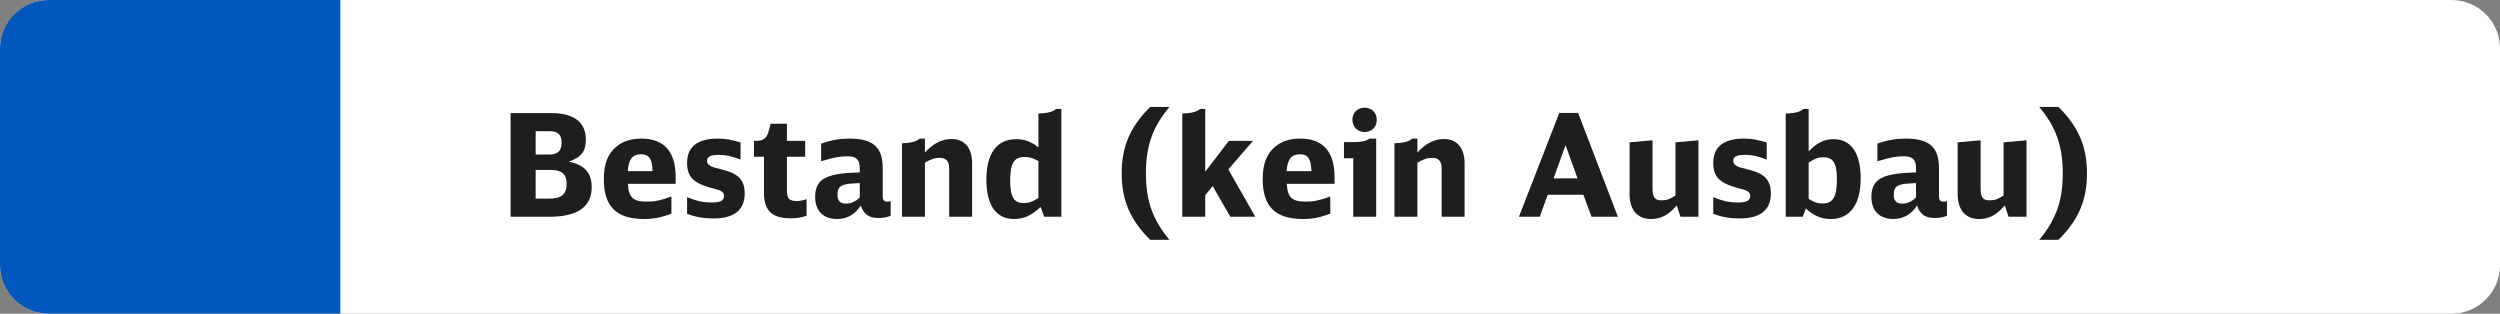 <?xml version="1.0" encoding="utf-8"?>
<!-- Generator: Adobe Illustrator 26.1.0, SVG Export Plug-In . SVG Version: 6.00 Build 0)  -->
<svg version="1.1" id="Ebene_1" xmlns="http://www.w3.org/2000/svg" xmlns:xlink="http://www.w3.org/1999/xlink" x="0px" y="0px"
	 viewBox="0 0 263 33" enable-background="new 0 0 263 33" xml:space="preserve">
<rect x="0" y="0" width="263" height="33" fill="#808080" stroke="none"/>
<g>
	<path fill-rule="evenodd" clip-rule="evenodd" fill="#FFFFFF" d="M257.899,33H5.101C2.284,33,0,30.716,0,27.899V5.101
		C0,2.284,2.284,0,5.101,0h252.797C260.716,0,263,2.284,263,5.101v22.797C263,30.716,260.716,33,257.899,33z"/>
	<g id="XMLID_00000056422952056700086110000009712120338782526906_">
		<path fill="#1E1E1C" d="M53.713,11.896h4.274c2.385,0,3.645,0.96,3.645,2.79c0,1.229-0.479,1.859-1.8,2.324
			c1.665,0.33,2.415,1.155,2.415,2.7c0,2.024-1.5,3.09-4.35,3.09h-4.185V11.896z M57.763,16.26c0.915,0,1.319-0.39,1.319-1.245
			c0-0.84-0.39-1.215-1.26-1.215h-1.47v2.46H57.763z M57.747,20.894c1.335,0,1.86-0.449,1.86-1.56c0-1.02-0.495-1.455-1.665-1.455
			h-1.59v3.015H57.747z"/>
		<path fill="#1E1E1C" d="M66.058,19.335c0.075,1.439,0.524,1.875,2.01,1.875c0.825,0,1.41-0.12,2.564-0.54v1.8
			c-1.02,0.405-1.875,0.57-2.85,0.57c-2.939,0-4.26-1.306-4.26-4.2c0-1.575,0.405-2.625,1.275-3.375
			c0.689-0.6,1.574-0.885,2.685-0.885c2.385,0,3.6,1.38,3.6,4.064v0.69H66.058z M68.652,18c-0.061-1.32-0.36-1.769-1.215-1.769
			c-0.9,0-1.305,0.51-1.396,1.769H68.652z"/>
		<path fill="#1E1E1C" d="M72.282,20.745c1.005,0.404,1.68,0.555,2.58,0.555c0.944,0,1.305-0.195,1.305-0.705
			c0-0.21-0.09-0.359-0.314-0.495c-0.181-0.104-0.181-0.104-1.186-0.375c-1.77-0.51-2.385-1.17-2.385-2.594
			c0-1.68,1.095-2.55,3.21-2.55c0.81,0,1.41,0.105,2.415,0.405v1.8c-0.99-0.375-1.561-0.495-2.295-0.495
			c-0.855,0-1.23,0.195-1.23,0.615c0,0.27,0.12,0.434,0.42,0.584c0.226,0.104,0.255,0.12,1.32,0.39c1.59,0.405,2.22,1.11,2.22,2.475
			c0,1.726-1.109,2.625-3.27,2.625c-1.05,0-1.89-0.149-2.79-0.479V20.745z"/>
		<path fill="#1E1E1C" d="M84.852,22.694c-0.465,0.181-1.034,0.271-1.649,0.271c-1.995,0-2.835-0.795-2.835-2.7v-3.779h-1.05V14.82
			h0.18c0.78,0,1.14-0.255,1.335-0.93l0.24-0.87h1.71v1.8h1.92v1.665h-1.92v3.569c0,0.825,0.255,1.095,1.05,1.095
			c0.314,0,0.524-0.045,1.02-0.194V22.694z"/>
		<path fill="#1E1E1C" d="M93.701,22.694c-0.375,0.165-0.795,0.24-1.289,0.24c-0.99,0-1.545-0.39-1.86-1.305
			c-0.615,0.945-1.455,1.41-2.49,1.41c-1.455,0-2.31-0.855-2.31-2.325c0-1.26,0.555-1.95,1.8-2.265
			c0.75-0.195,1.23-0.24,2.895-0.315V17.7c0-0.915-0.359-1.259-1.305-1.259c-0.779,0-1.425,0.119-2.76,0.524v-1.859
			c1.08-0.375,1.98-0.525,2.985-0.525c2.475,0,3.494,0.9,3.494,3.104v2.94c0,0.42,0.136,0.585,0.48,0.585
			c0.12,0,0.225-0.015,0.359-0.045V22.694z M90.446,19.259c-0.975,0.045-1.244,0.075-1.604,0.165c-0.54,0.15-0.735,0.42-0.735,1.065
			c0,0.645,0.271,0.93,0.9,0.93c0.51,0,0.99-0.21,1.439-0.646V19.259z"/>
		<path fill="#1E1E1C" d="M94.887,15.075c0.96-0.03,1.561-0.195,1.86-0.495h0.555v1.47c0.87-0.96,1.785-1.425,2.805-1.425
			c1.365,0,2.16,0.945,2.16,2.55v5.625h-2.415v-5.13c0-0.705-0.33-1.064-1.005-1.064c-0.495,0-0.87,0.119-1.545,0.51v5.684h-2.415
			V15.075z"/>
		<path fill="#1E1E1C" d="M109.842,22.799l-0.36-1.02c-1.05,0.93-1.77,1.26-2.805,1.26c-1.89,0-2.91-1.455-2.91-4.155
			c0-2.745,1.11-4.245,3.136-4.245c0.885,0,1.604,0.271,2.34,0.87v-3.569c0.93-0.016,1.56-0.18,1.859-0.48h0.556v11.339H109.842z
			 M109.242,16.95c-0.601-0.33-0.931-0.436-1.471-0.436c-1.095,0-1.499,0.676-1.499,2.49c0,1.725,0.39,2.355,1.409,2.355
			c0.556,0,0.96-0.136,1.561-0.54V16.95z"/>
		<path fill="#1E1E1C" d="M121.001,25.229c-2.1-2.069-3-4.17-3-6.989c0-2.82,0.9-4.919,3-6.99h2.025
			c-1.771,2.115-2.475,4.11-2.475,6.99c0,2.88,0.704,4.875,2.475,6.989H121.001z"/>
		<path fill="#1E1E1C" d="M124.377,11.941c0.93-0.016,1.56-0.18,1.859-0.48h0.556v6.599l2.489-3.239h2.535l-2.595,3l2.835,4.979
			h-2.625l-1.86-3.225l-0.779,0.96v2.265h-2.415V11.941z"/>
		<path fill="#1E1E1C" d="M135.371,19.335c0.075,1.439,0.525,1.875,2.01,1.875c0.825,0,1.41-0.12,2.565-0.54v1.8
			c-1.021,0.405-1.875,0.57-2.85,0.57c-2.94,0-4.261-1.306-4.261-4.2c0-1.575,0.405-2.625,1.275-3.375
			c0.69-0.6,1.575-0.885,2.685-0.885c2.386,0,3.601,1.38,3.601,4.064v0.69H135.371z M137.966,18c-0.06-1.32-0.359-1.769-1.215-1.769
			c-0.899,0-1.305,0.51-1.395,1.769H137.966z"/>
		<path fill="#1E1E1C" d="M142.361,22.799v-6.149h-0.975v-1.695h0.66c1.125,0,1.635-0.09,2.024-0.375h0.705v8.219H142.361z
			 M144.837,12.601c0,0.75-0.54,1.29-1.275,1.29c-0.75,0-1.29-0.54-1.29-1.306c0-0.72,0.555-1.26,1.275-1.26
			C144.297,11.325,144.837,11.865,144.837,12.601z"/>
		<path fill="#1E1E1C" d="M146.696,15.075c0.96-0.03,1.56-0.195,1.859-0.495h0.556v1.47c0.869-0.96,1.784-1.425,2.805-1.425
			c1.365,0,2.16,0.945,2.16,2.55v5.625h-2.415v-5.13c0-0.705-0.33-1.064-1.005-1.064c-0.495,0-0.87,0.119-1.545,0.51v5.684h-2.415
			V15.075z"/>
		<path fill="#1E1E1C" d="M167.426,22.799l-0.854-2.31h-3.75l-0.84,2.31h-2.19l4.245-10.919h1.979l4.186,10.919H167.426z
			 M164.696,15.271l-1.261,3.494h2.521L164.696,15.271z"/>
		<path fill="#1E1E1C" d="M176.396,21.615c-0.915,1.034-1.68,1.425-2.715,1.425c-1.439,0-2.25-0.96-2.25-2.641V14.97l2.415-0.21
			v5.04c0,0.96,0.24,1.275,0.96,1.275c0.51,0,0.855-0.12,1.455-0.511V14.97l2.415-0.21v8.04h-1.89L176.396,21.615z"/>
		<path fill="#1E1E1C" d="M180.235,20.745c1.006,0.404,1.681,0.555,2.58,0.555c0.945,0,1.306-0.195,1.306-0.705
			c0-0.21-0.091-0.359-0.315-0.495c-0.18-0.104-0.18-0.104-1.185-0.375c-1.771-0.51-2.386-1.17-2.386-2.594
			c0-1.68,1.096-2.55,3.21-2.55c0.811,0,1.41,0.105,2.415,0.405v1.8c-0.989-0.375-1.56-0.495-2.295-0.495
			c-0.854,0-1.229,0.195-1.229,0.615c0,0.27,0.12,0.434,0.42,0.584c0.225,0.104,0.255,0.12,1.319,0.39
			c1.591,0.405,2.221,1.11,2.221,2.475c0,1.726-1.11,2.625-3.271,2.625c-1.05,0-1.89-0.149-2.79-0.479V20.745z"/>
		<path fill="#1E1E1C" d="M187.855,11.941c0.93-0.016,1.56-0.18,1.859-0.48h0.556v4.47c0.899-0.93,1.635-1.29,2.609-1.29
			c1.86,0,2.865,1.455,2.865,4.155c0,2.7-1.141,4.245-3.12,4.245c-1.005,0-1.8-0.33-2.655-1.11l-0.314,0.87h-1.8V11.941z
			 M190.271,20.91c0.524,0.359,0.915,0.495,1.47,0.495c1.095,0,1.5-0.69,1.5-2.565c0-1.679-0.391-2.294-1.425-2.294
			c-0.525,0-0.87,0.12-1.545,0.555V20.91z"/>
		<path fill="#1E1E1C" d="M204.82,22.694c-0.375,0.165-0.795,0.24-1.29,0.24c-0.99,0-1.545-0.39-1.86-1.305
			c-0.614,0.945-1.454,1.41-2.489,1.41c-1.455,0-2.311-0.855-2.311-2.325c0-1.26,0.556-1.95,1.801-2.265
			c0.75-0.195,1.229-0.24,2.895-0.315V17.7c0-0.915-0.36-1.259-1.305-1.259c-0.78,0-1.425,0.119-2.76,0.524v-1.859
			c1.079-0.375,1.979-0.525,2.984-0.525c2.475,0,3.495,0.9,3.495,3.104v2.94c0,0.42,0.135,0.585,0.479,0.585
			c0.12,0,0.226-0.015,0.36-0.045V22.694z M201.565,19.259c-0.975,0.045-1.245,0.075-1.604,0.165c-0.54,0.15-0.735,0.42-0.735,1.065
			c0,0.645,0.27,0.93,0.899,0.93c0.511,0,0.99-0.21,1.44-0.646V19.259z"/>
		<path fill="#1E1E1C" d="M210.91,21.615c-0.915,1.034-1.68,1.425-2.715,1.425c-1.44,0-2.25-0.96-2.25-2.641V14.97l2.415-0.21v5.04
			c0,0.96,0.239,1.275,0.96,1.275c0.51,0,0.854-0.12,1.455-0.511V14.97l2.414-0.21v8.04h-1.89L210.91,21.615z"/>
		<path fill="#1E1E1C" d="M216.55,11.25c2.1,2.07,3,4.17,3,6.99c0,2.819-0.9,4.92-3,6.989h-2.024
			c1.77-2.114,2.475-4.109,2.475-6.989c0-2.879-0.705-4.875-2.475-6.99H216.55z"/>
	</g>
	<path fill-rule="evenodd" clip-rule="evenodd" fill="#0057BD" d="M35.807,33H5.101C2.284,33,0,30.716,0,27.899V5.101
		C0,2.284,2.284,0,5.101,0h30.706V33z"/>
</g>
</svg>
